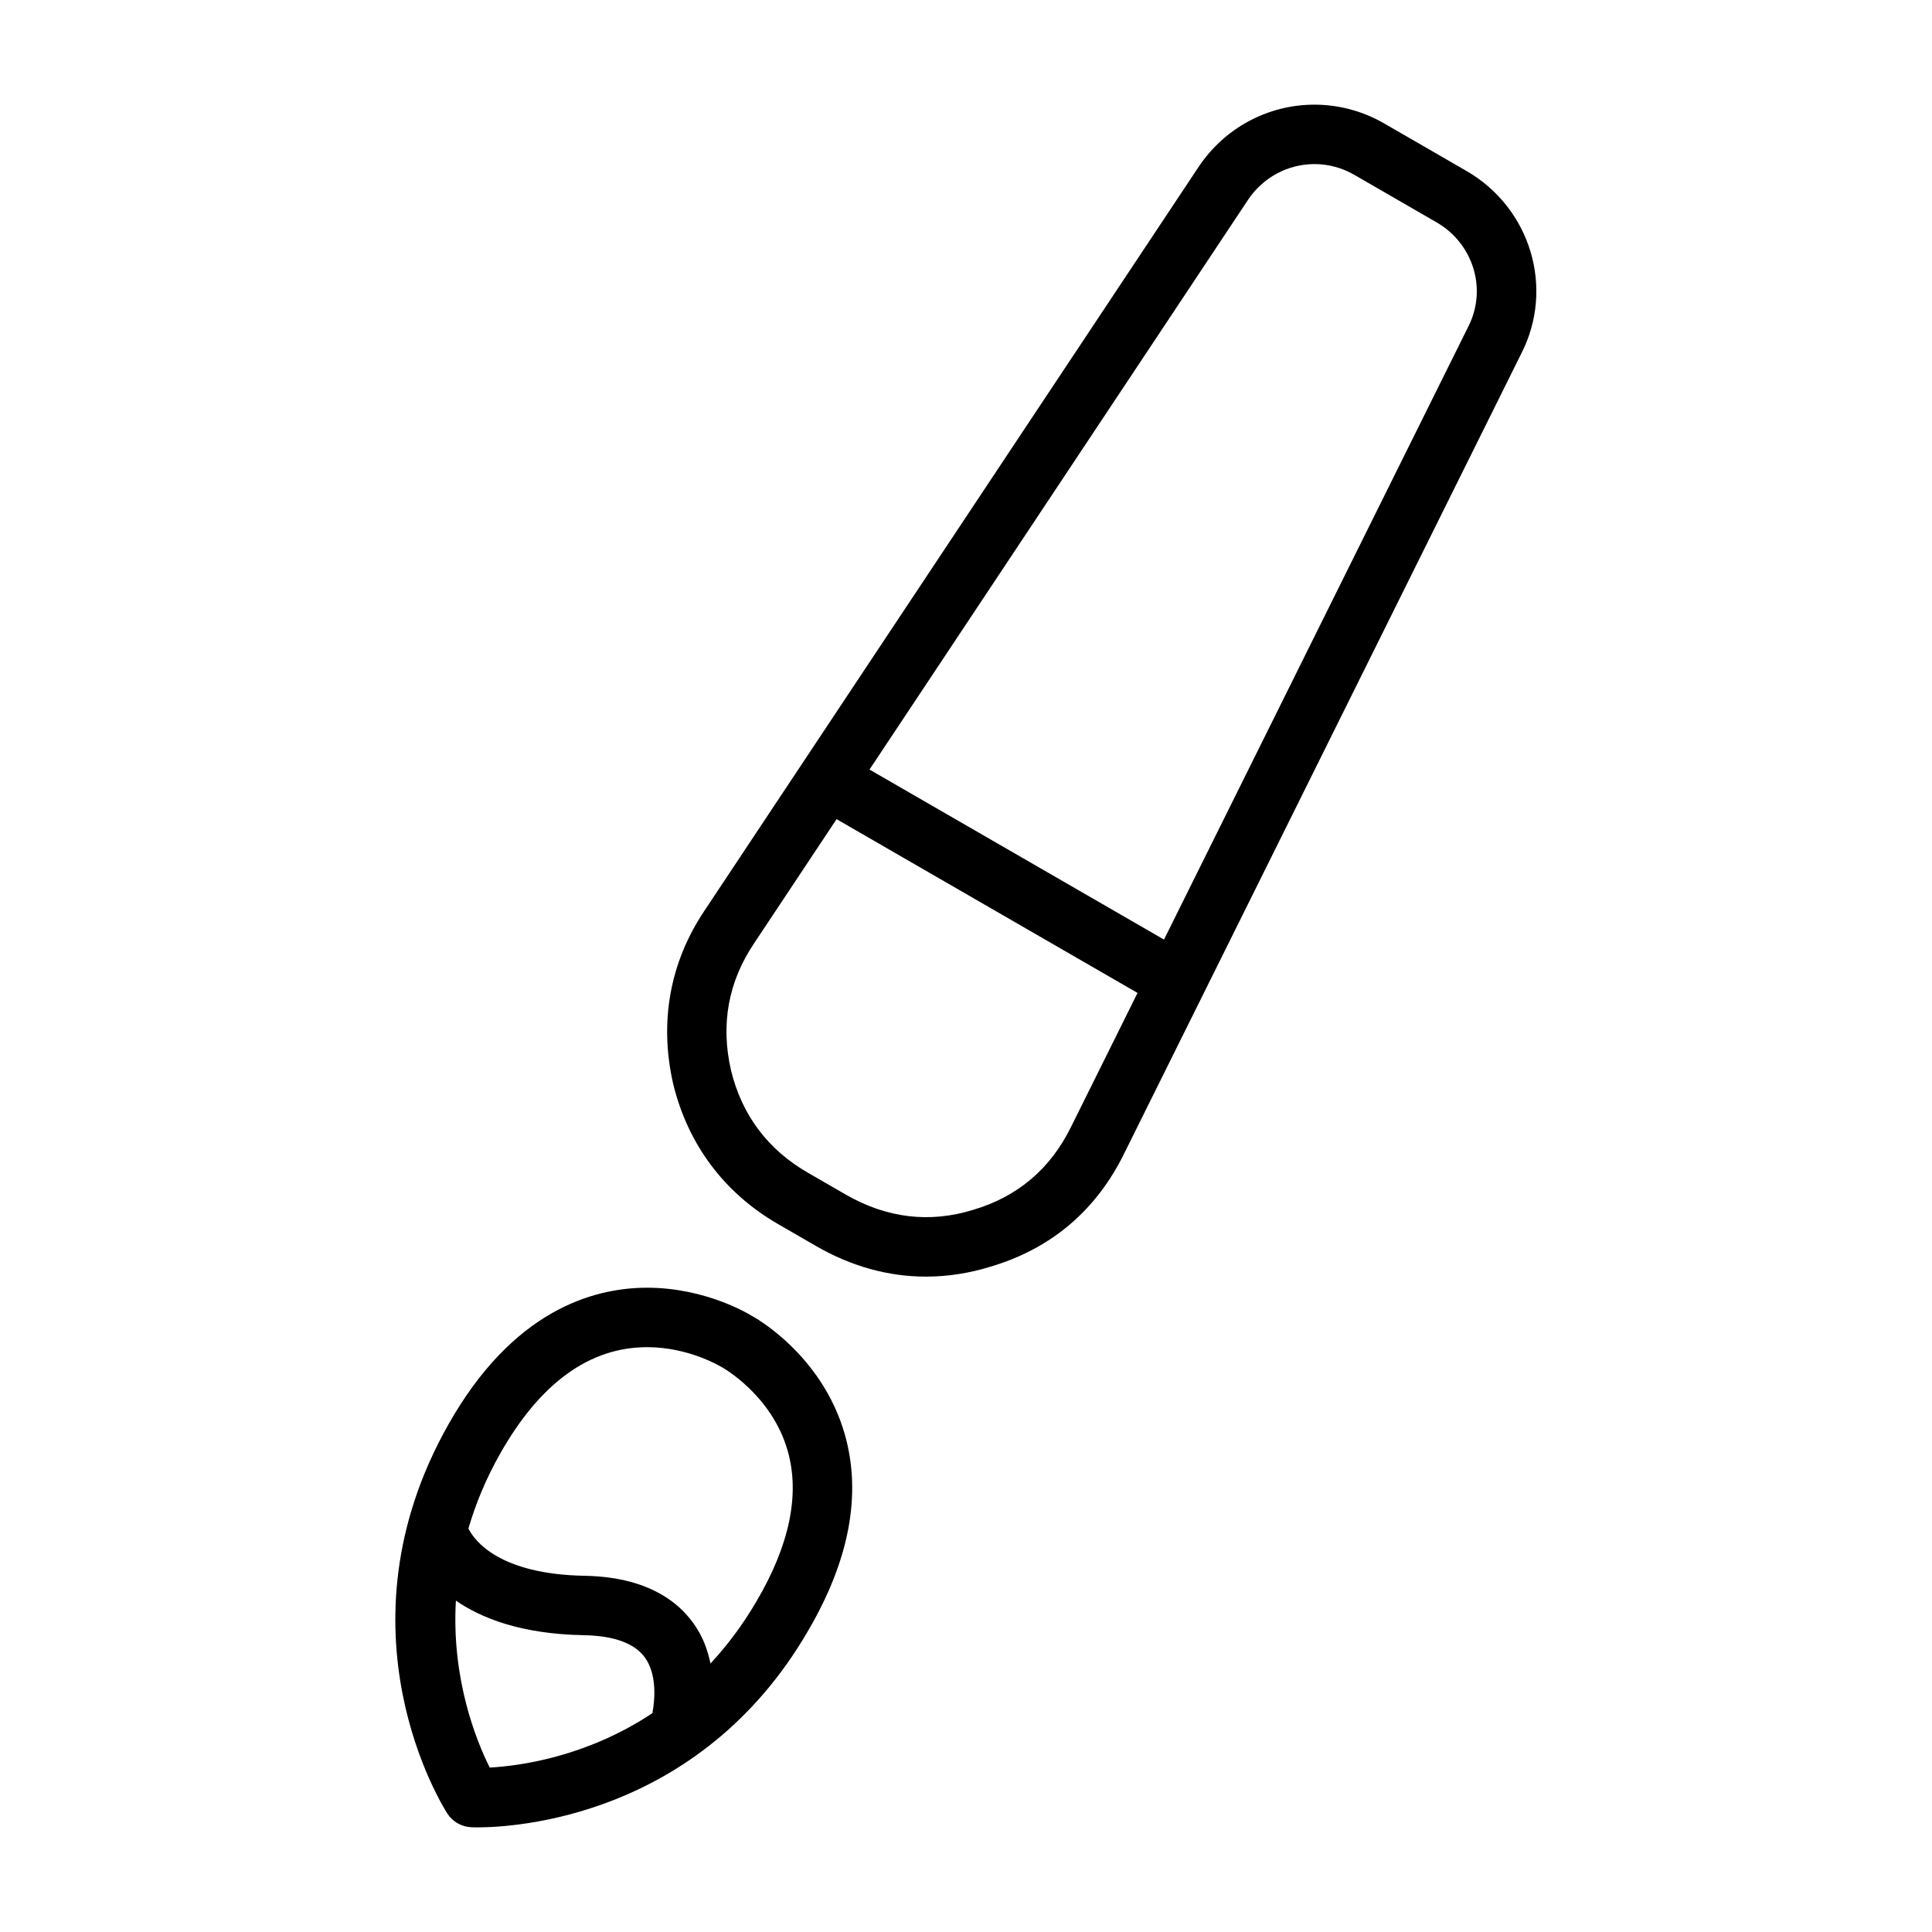 <?xml version="1.0" encoding="UTF-8"?>
<!-- Uploaded to: SVG Repo, www.svgrepo.com, Generator: SVG Repo Mixer Tools -->
<svg fill="#000000" width="800px" height="800px" version="1.1" viewBox="144 144 512 512" xmlns="http://www.w3.org/2000/svg">
 <g>
  <path d="m532.6 189.29-21.805-12.594c-5.621-3.242-11.996-4.961-18.438-4.961-12.336 0-23.812 6.156-30.715 16.492l-130.89 197.02c-9.211 13.688-12.105 29.551-8.359 45.965 3.898 16.074 13.516 28.938 27.836 37.203l10.027 5.793c9.328 5.383 19.129 8.109 29.148 8.109 5.66 0 11.414-0.883 16.988-2.606 16.16-4.762 28.148-14.926 35.598-30.172l105.15-211.81c8.902-17.32 2.516-38.598-14.535-48.438zm-104.73 253.28c-5.457 11.164-14.176 18.578-26.023 22.066-11.516 3.559-22.914 2.172-33.723-4.062l-10.027-5.793c-10.652-6.141-17.516-15.32-20.379-27.176-2.777-12.137-0.723-23.434 6.117-33.605l21.867-32.914 79.758 46.051zm105.21-211.95-80.609 162.38-78.043-45.059 100.31-150.98c3.961-5.934 10.547-9.477 17.609-9.477 3.684 0 7.336 0.984 10.562 2.852l21.805 12.594c9.773 5.641 13.465 17.766 8.363 27.699z"/>
  <path d="m343.23 492.71c-0.488-0.309-12.051-7.453-27.719-7.453-14.672 0-35.73 6.281-52.656 36.195-30.883 54.562-1.551 101.22-0.285 103.18 1.363 2.117 3.699 3.449 6.211 3.598 0 0 0.629 0.039 1.801 0.039 9.547 0 58.656-2.504 87.434-51.859 11.051-18.773 14.383-36.344 9.887-52.207-6.078-21.473-24.406-31.375-24.672-31.492zm-78.414 75.469c6.762 4.676 17.383 8.871 33.891 9.164 8.047 0.148 13.516 2.156 16.238 5.977 3.102 4.328 2.668 10.895 1.945 14.688-17.422 11.57-35.023 13.973-43.105 14.414-3.504-6.977-10.18-23.363-8.969-44.242zm79.617 0.262c-3.715 6.367-7.832 11.746-12.148 16.406-0.59-2.769-1.473-5.551-2.945-8.18-3.731-6.684-12.027-14.719-30.348-15.066-22.695-0.402-29.23-9.289-30.859-12.523 1.875-6.414 4.574-13.066 8.414-19.859 10.598-18.719 23.703-28.207 38.957-28.207 10.973 0 19.293 5.016 19.844 5.336 0.133 0.07 13.203 7.336 17.398 22.145 3.293 11.562 0.496 24.992-8.312 39.949z"/>
 </g>
</svg>
